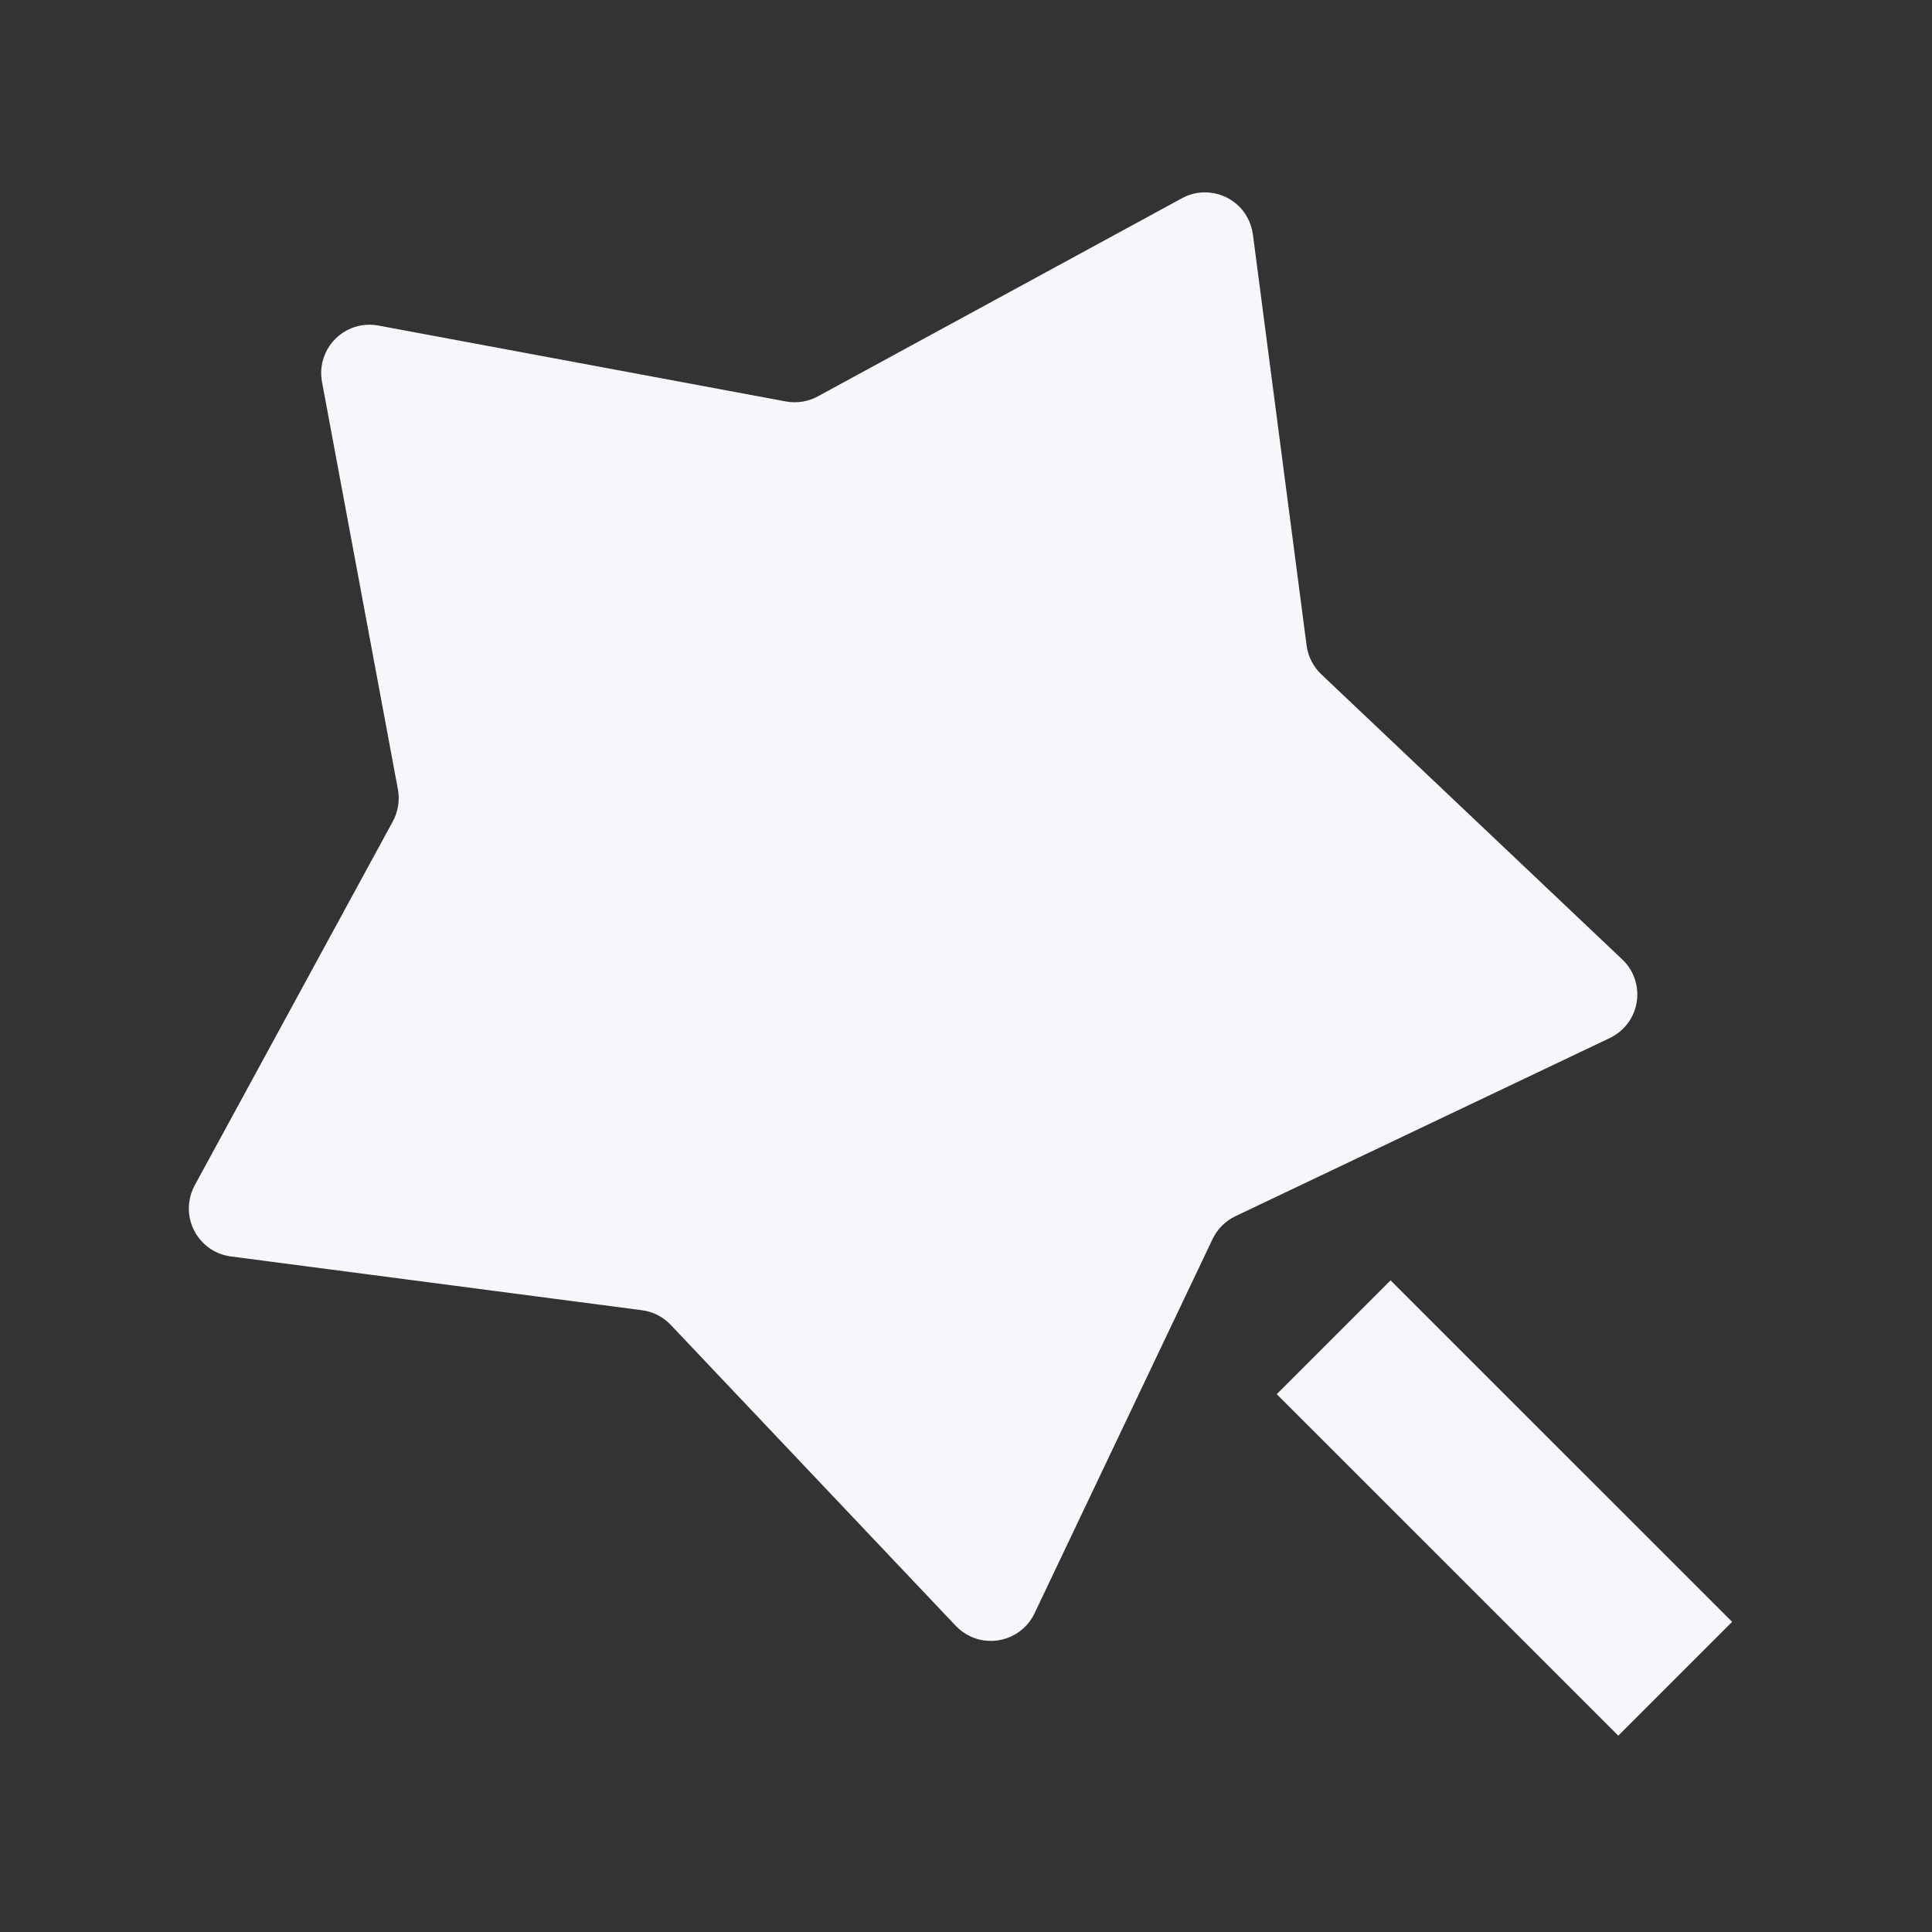 <svg width="24" height="24" viewBox="0 0 24 24" fill="none" xmlns="http://www.w3.org/2000/svg">
<rect x="0" y="0" width="24" height="24" fill="#333333" stroke="none"/>
<path d="M15.063 15.392L12.851 20.042C12.708 20.341 12.35 20.468 12.051 20.326C11.984 20.294 11.924 20.25 11.873 20.197L8.332 16.458C8.237 16.358 8.111 16.293 7.974 16.276L2.868 15.608C2.539 15.565 2.308 15.264 2.351 14.935C2.36 14.862 2.383 14.791 2.418 14.726L4.88 10.203C4.946 10.082 4.968 9.942 4.943 9.806L4 4.744C3.939 4.418 4.154 4.105 4.48 4.044C4.552 4.03 4.627 4.03 4.699 4.044L9.762 4.987C9.898 5.012 10.038 4.99 10.159 4.924L14.682 2.463C14.973 2.304 15.338 2.412 15.496 2.703C15.531 2.768 15.554 2.839 15.564 2.912L16.231 8.018C16.249 8.155 16.314 8.281 16.413 8.376L20.152 11.918C20.393 12.145 20.403 12.525 20.175 12.766C20.125 12.819 20.064 12.863 19.997 12.895L15.347 15.108C15.223 15.167 15.123 15.267 15.063 15.392ZM15.86 17.319L17.274 15.905L21.517 20.147L20.103 21.561L15.86 17.319Z" fill="#F5F7FA"/>
</svg>
